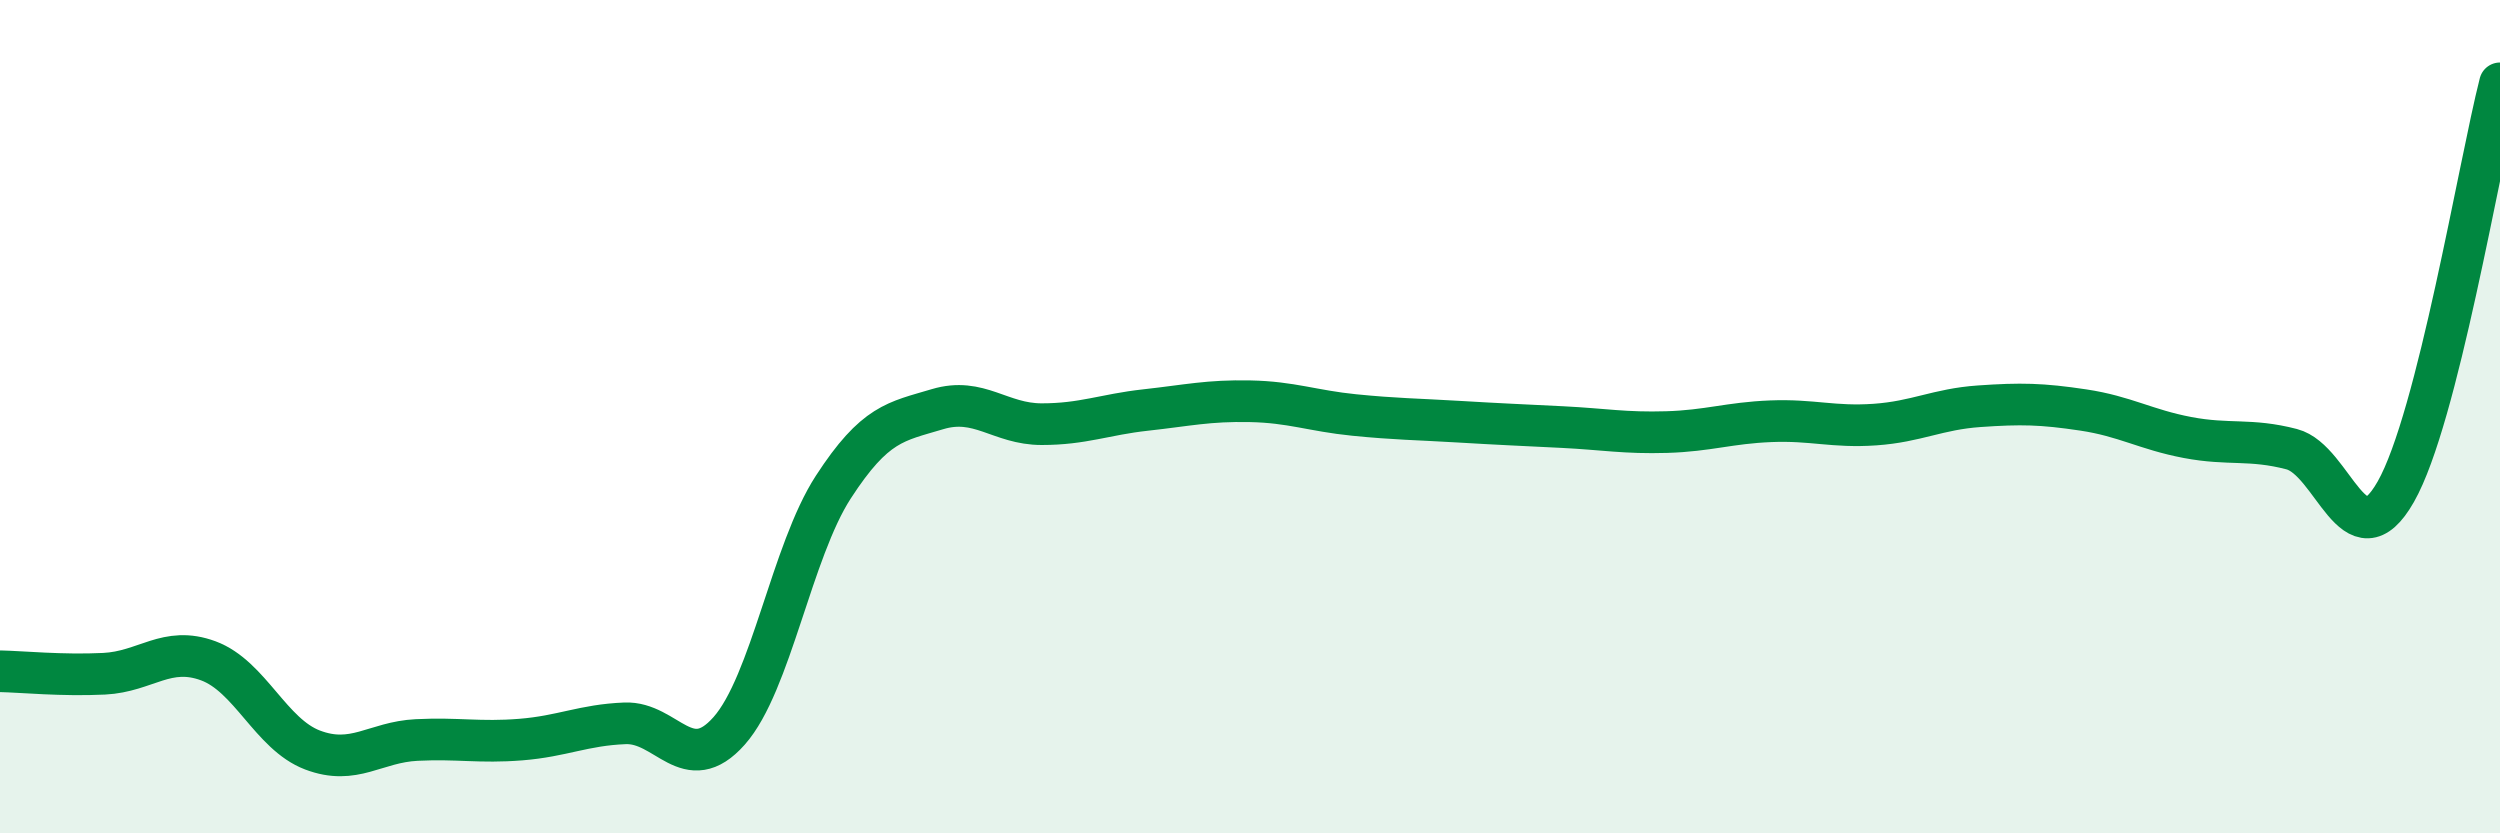 
    <svg width="60" height="20" viewBox="0 0 60 20" xmlns="http://www.w3.org/2000/svg">
      <path
        d="M 0,16.11 C 0.5,16.12 1.5,16.22 2.5,16.17 C 3.5,16.12 4,15.49 5,15.86 C 6,16.23 6.5,17.62 7.5,18 C 8.5,18.38 9,17.81 10,17.76 C 11,17.71 11.5,17.83 12.5,17.75 C 13.5,17.67 14,17.4 15,17.36 C 16,17.32 16.5,18.67 17.5,17.54 C 18.5,16.41 19,13.23 20,11.69 C 21,10.15 21.5,10.12 22.5,9.82 C 23.5,9.52 24,10.18 25,10.18 C 26,10.18 26.5,9.95 27.5,9.84 C 28.5,9.73 29,9.61 30,9.63 C 31,9.65 31.5,9.86 32.5,9.96 C 33.5,10.06 34,10.06 35,10.12 C 36,10.18 36.5,10.2 37.5,10.25 C 38.5,10.3 39,10.4 40,10.37 C 41,10.34 41.5,10.15 42.5,10.11 C 43.5,10.07 44,10.26 45,10.19 C 46,10.12 46.5,9.82 47.5,9.75 C 48.5,9.68 49,9.69 50,9.84 C 51,9.99 51.5,10.31 52.5,10.5 C 53.5,10.69 54,10.52 55,10.78 C 56,11.04 56.5,13.56 57.5,11.8 C 58.5,10.04 59.5,3.96 60,2L60 20L0 20Z"
        fill="#008740"
        opacity="0.1"
        stroke-linecap="round"
        stroke-linejoin="round"
      />
      <path
        d="M 0,16.11 C 0.5,16.12 1.5,16.22 2.5,16.17 C 3.5,16.12 4,15.49 5,15.86 C 6,16.23 6.5,17.62 7.5,18 C 8.5,18.38 9,17.81 10,17.76 C 11,17.71 11.5,17.83 12.5,17.75 C 13.5,17.67 14,17.4 15,17.36 C 16,17.32 16.5,18.67 17.5,17.54 C 18.5,16.41 19,13.23 20,11.69 C 21,10.15 21.5,10.12 22.5,9.82 C 23.5,9.52 24,10.18 25,10.18 C 26,10.18 26.5,9.95 27.5,9.84 C 28.5,9.73 29,9.61 30,9.63 C 31,9.65 31.5,9.86 32.5,9.96 C 33.5,10.06 34,10.06 35,10.12 C 36,10.18 36.5,10.2 37.5,10.25 C 38.5,10.3 39,10.4 40,10.37 C 41,10.34 41.5,10.15 42.5,10.11 C 43.5,10.07 44,10.26 45,10.19 C 46,10.12 46.5,9.82 47.5,9.75 C 48.5,9.68 49,9.69 50,9.84 C 51,9.99 51.5,10.31 52.5,10.5 C 53.5,10.69 54,10.52 55,10.78 C 56,11.04 56.5,13.56 57.5,11.8 C 58.5,10.04 59.5,3.96 60,2"
        stroke="#008740"
        stroke-width="1"
        fill="none"
        stroke-linecap="round"
        stroke-linejoin="round"
      />
    </svg>
  